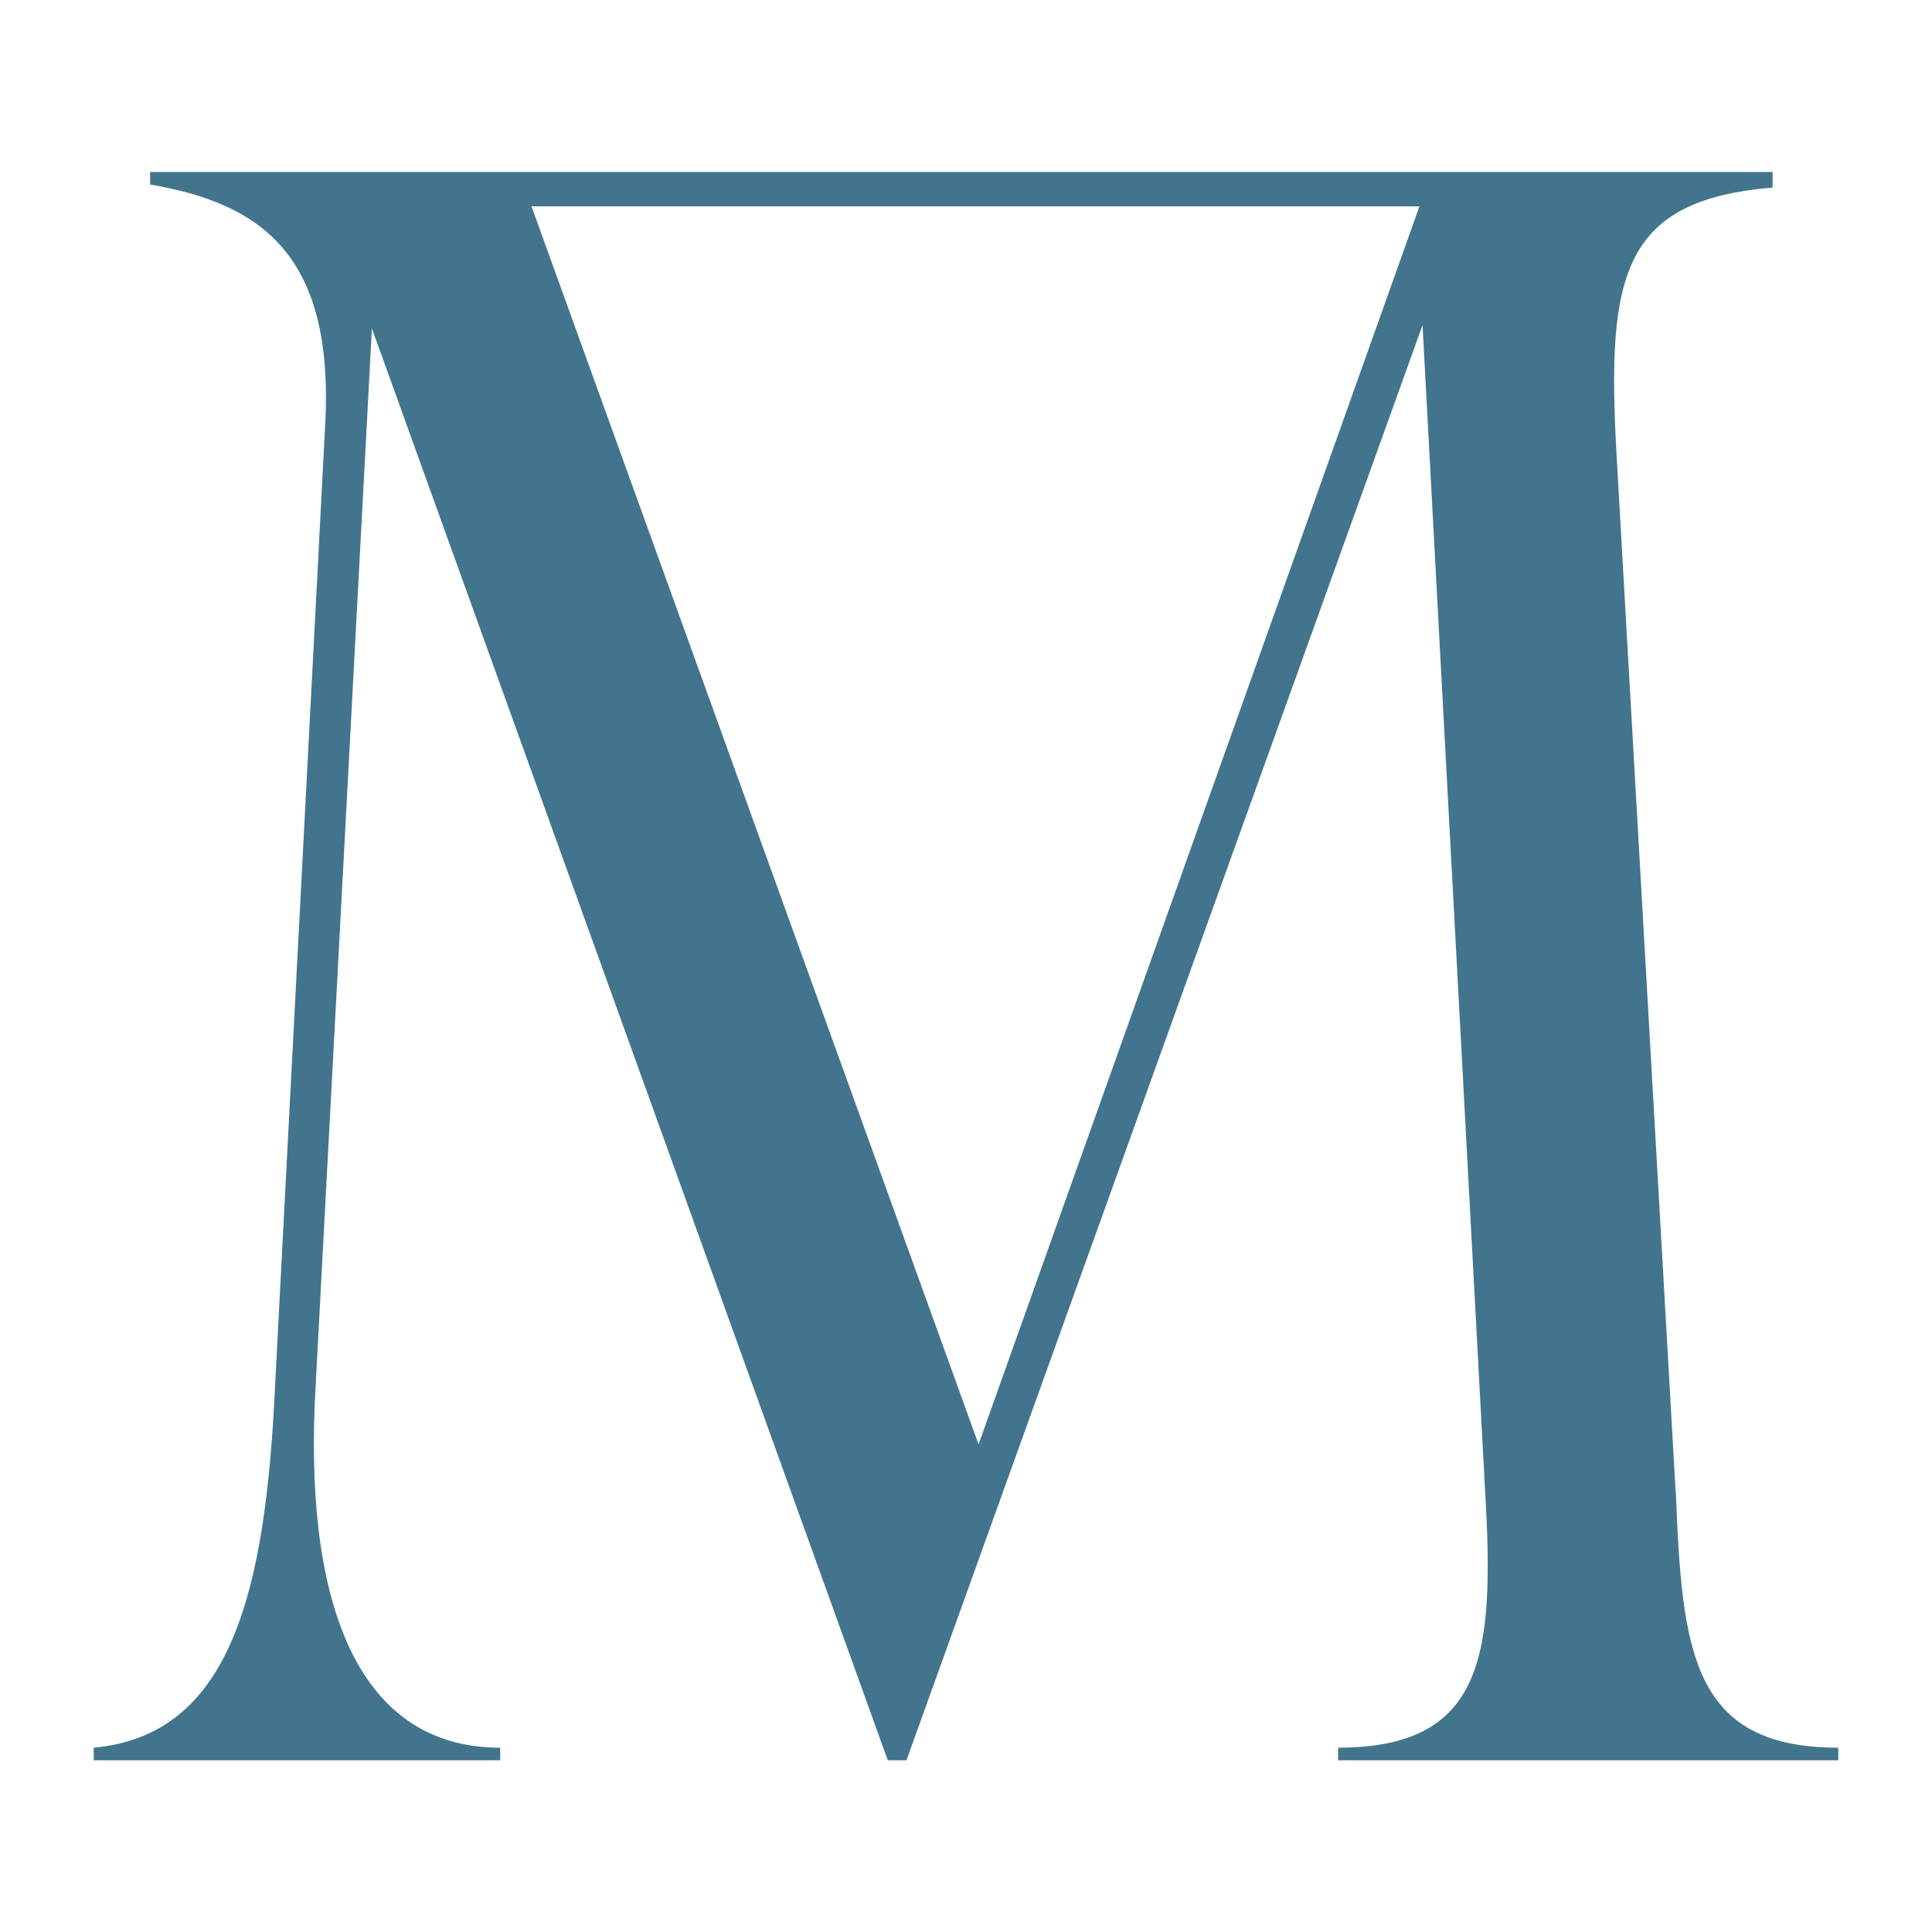 <svg xmlns="http://www.w3.org/2000/svg" version="1.1" xmlns:xlink="http://www.w3.org/1999/xlink" width="1000" height="1000"><svg id="SvgjsSvg1001" xmlns="http://www.w3.org/2000/svg" version="1.1" viewBox="0 0 1000 1000">
  <!-- Generator: Adobe Illustrator 29.7.1, SVG Export Plug-In . SVG Version: 2.1.1 Build 8)  -->
  <defs>
    <style>
      .st0 {
        fill: #42758d;
      }
    </style>
  </defs>
  <path class="st0" d="M867.3,771.9l-30.7-538.9c-4.9-90.6,3.2-129.5,80.9-135.9v-8.1H77.7v6.5c56.6,9.7,95.5,35.6,90.6,124.6l-25.9,496.8c-4.9,106.8-22.7,181.2-93.9,187.7v6.5h210.4v-6.5c-76.1,0-101.9-79.3-95.5-187.7l29.1-546.9,267,741.1h9.7L736.3,168.3l32.4,603.6c4.9,84.1,0,132.7-76.1,132.7v6.5h258.9v-6.5c-76.1,0-80.9-50.2-84.1-132.7ZM506.5,747.6L275.1,106.8h459.6s-228.2,640.8-228.2,640.8Z"></path>
</svg><style>@media (prefers-color-scheme: light) { :root { filter: none; } }
@media (prefers-color-scheme: dark) { :root { filter: none; } }
</style></svg>